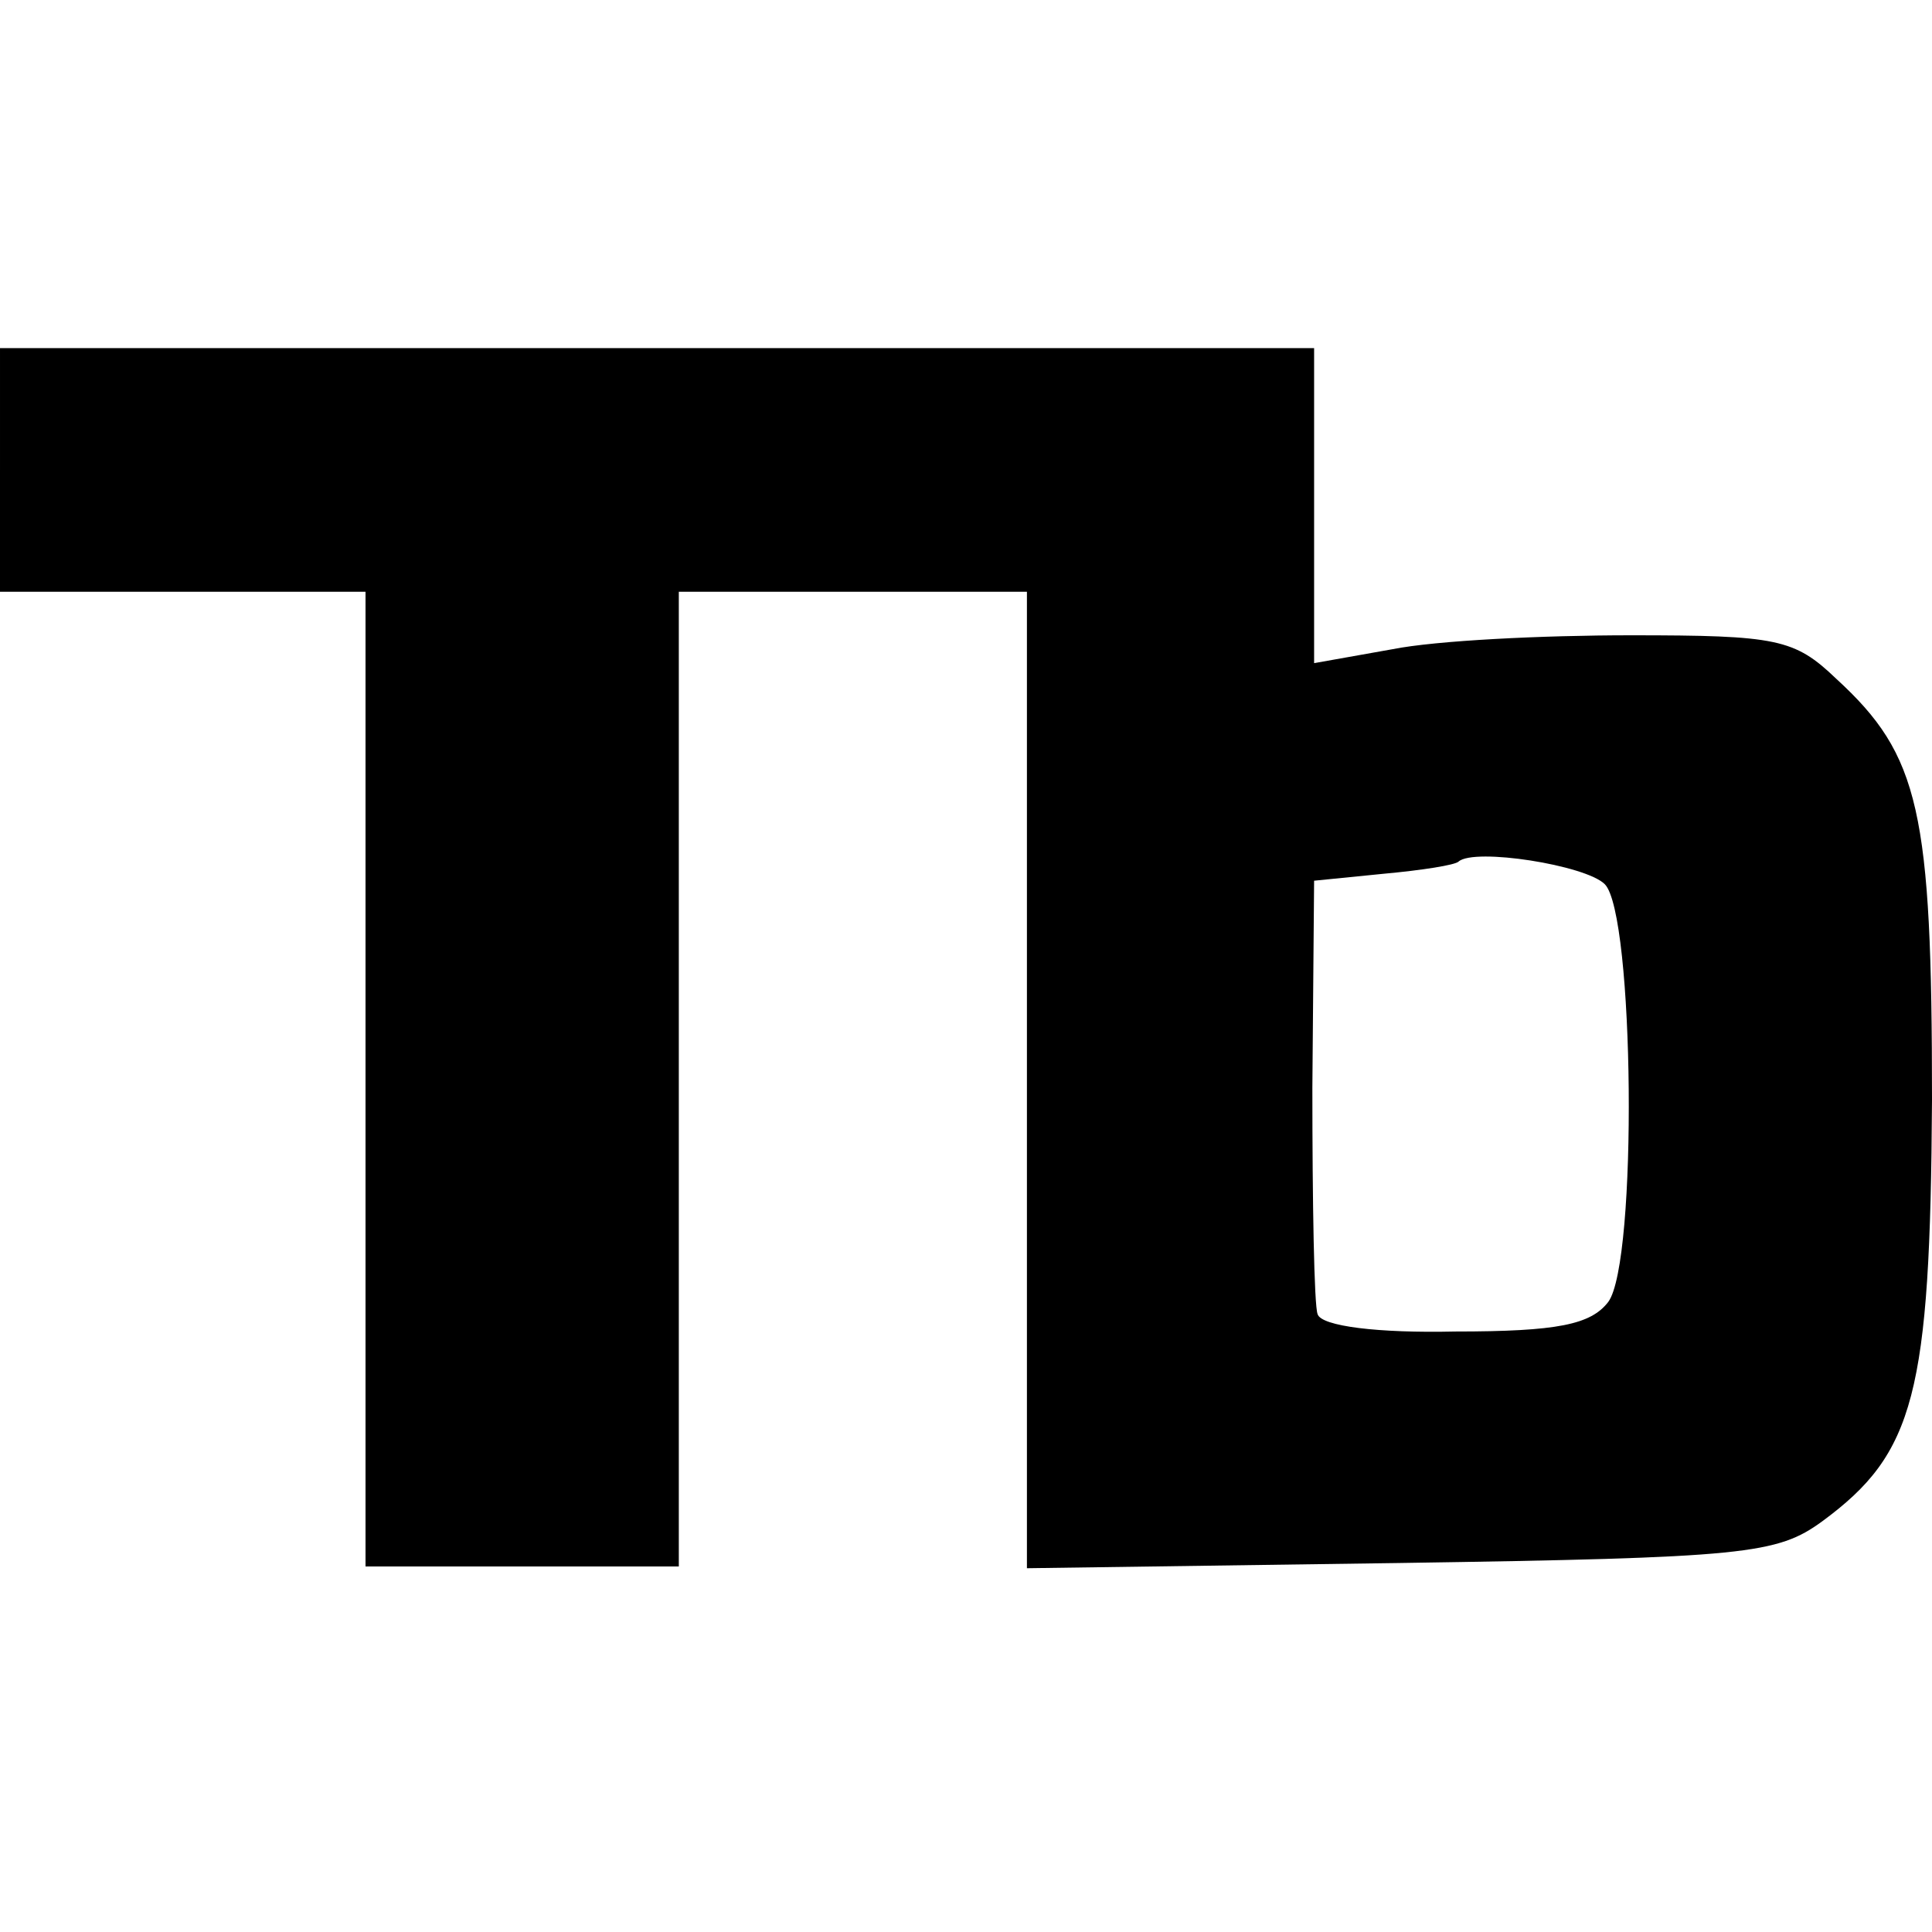 <?xml version="1.0" standalone="no"?>
<!DOCTYPE svg PUBLIC "-//W3C//DTD SVG 20010904//EN"
 "http://www.w3.org/TR/2001/REC-SVG-20010904/DTD/svg10.dtd">
<svg version="1.0" xmlns="http://www.w3.org/2000/svg"
 width="111pt" height="111pt" viewBox="0 0 111 111"
 preserveAspectRatio="xMidYMid meet">
<g transform="translate(0,111) scale(0.1,-0.1)"
fill="#000000" stroke="none">
<path d="M0 840 l0 -70 105 0 105 0 0 -280 0 -280 90 0 90 0 0 280 0 280 100
0 100 0 0 -281 0 -280 214 3 c199 3 217 5 243 24 53 39 62 73 63 242 0 166 -7
198 -55 242 -24 23 -34 25 -118 25 -51 0 -112 -3 -137 -8 l-45 -8 0 91 0 90
-377 0 -378 0 0 -70z m922 -238 c17 -17 19 -217 2 -240 -10 -13 -29 -17 -88
-17 -44 -1 -77 3 -79 10 -2 5 -3 64 -3 130 l1 119 40 4 c22 2 41 5 43 7 9 8
73 -2 84 -13z"/>
</g>
</svg>
